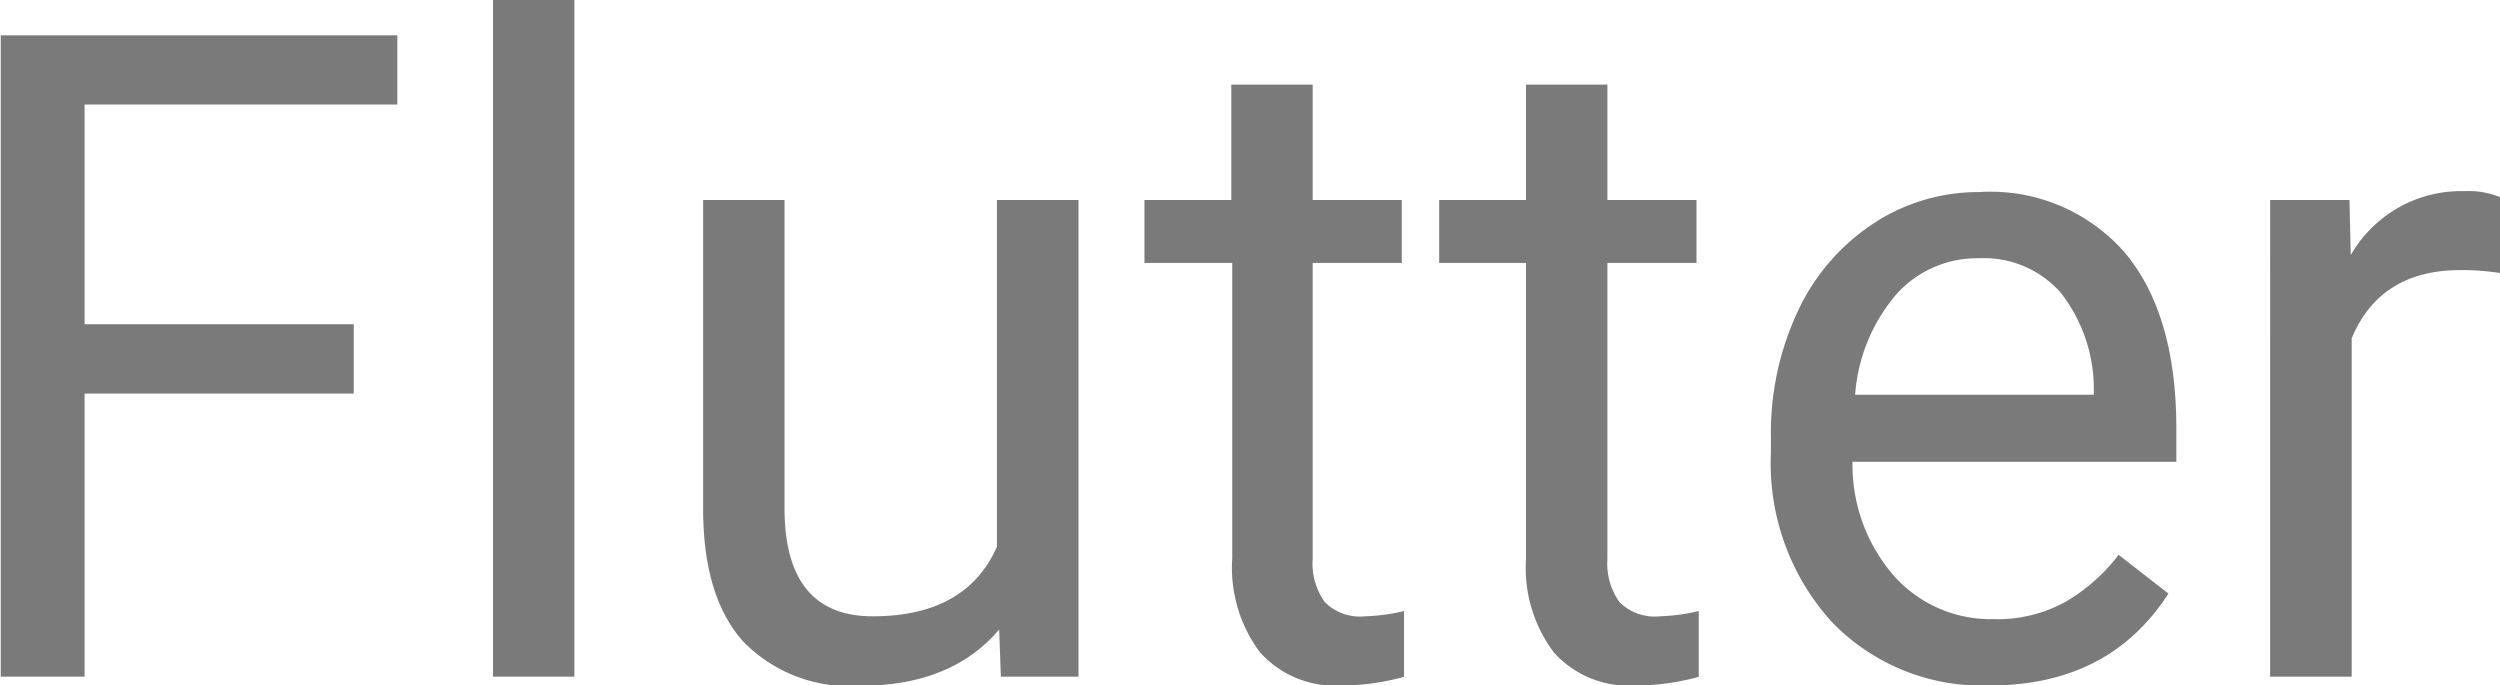 <svg xmlns="http://www.w3.org/2000/svg" viewBox="0 0 133.01 36.47">
<defs>
<style>.f69a1b8f-0c72-4002-88aa-c8f8e9d2affb{opacity:0.87;}</style>
</defs>
<title>Asset 1</title>
<g id="aa9790fb-41d8-495e-b970-b67deac10f8e" data-name="Layer 2">
<g id="a7be101b-ead5-4795-868c-fd54f5007470" data-name="Layer 1">
<g class="f69a1b8f-0c72-4002-88aa-c8f8e9d2affb">
<path fill="#666666" d="M22.78,26H8.46V41.06H4V6.94H25.1v3.68H8.46V22.31H22.78Z" transform="translate(-3.96 -5.06)"/>
<path fill="#666666" d="M34.52,41.06H30.19v-36h4.33Z" transform="translate(-3.96 -5.06)"/>
<path fill="#666666" d="M57.12,38.55q-2.53,3-7.43,3a7.89,7.89,0,0,1-6.18-2.35c-1.41-1.57-2.13-3.9-2.14-7V15.7H45.7V32.09c0,3.84,1.57,5.76,4.69,5.76,3.31,0,5.52-1.23,6.61-3.7V15.7h4.34V41.06H57.21Z" transform="translate(-3.96 -5.06)"/>
<path fill="#666666" d="M73.8,9.56V15.7h4.74v3.35H73.8V34.8a3.53,3.53,0,0,0,.64,2.29,2.65,2.65,0,0,0,2.15.76,10.4,10.4,0,0,0,2.07-.28v3.5a12.65,12.65,0,0,1-3.33.46A5.36,5.36,0,0,1,71,39.77a7.5,7.5,0,0,1-1.48-5V19.05H64.85V15.7h4.62V9.56Z" transform="translate(-3.96 -5.06)"/>
<path fill="#666666" d="M89.48,9.56V15.7h4.74v3.35H89.48V34.8a3.53,3.53,0,0,0,.64,2.29,2.65,2.65,0,0,0,2.15.76,10.4,10.4,0,0,0,2.07-.28v3.5a12.65,12.65,0,0,1-3.33.46,5.36,5.36,0,0,1-4.38-1.76,7.5,7.5,0,0,1-1.48-5V19.05H80.53V15.7h4.62V9.56Z" transform="translate(-3.96 -5.06)"/>
<path fill="#666666" d="M109.8,41.53a11.09,11.09,0,0,1-8.39-3.39,12.56,12.56,0,0,1-3.23-9v-.8a15.23,15.23,0,0,1,1.44-6.74,11.28,11.28,0,0,1,4-4.64,10.14,10.14,0,0,1,5.62-1.68A9.49,9.49,0,0,1,117,18.49q2.74,3.26,2.75,9.33v1.81H102.52a9,9,0,0,0,2.19,6.05A6.88,6.88,0,0,0,110,38a7.5,7.5,0,0,0,3.89-.94,9.78,9.78,0,0,0,2.79-2.48l2.65,2.06Q116.17,41.54,109.8,41.53Zm-.53-22.73a5.77,5.77,0,0,0-4.41,1.91,9.25,9.25,0,0,0-2.2,5.35h12.7v-.33a8.31,8.31,0,0,0-1.78-5.12A5.44,5.44,0,0,0,109.27,18.8Z" transform="translate(-3.96 -5.06)"/>
<path fill="#666666" d="M137,19.59a13,13,0,0,0-2.13-.16q-4.28,0-5.79,3.63v18h-4.34V15.7h4.22l.07,2.93a6.77,6.77,0,0,1,6.05-3.4,4.42,4.42,0,0,1,1.92.33Z" transform="translate(-3.96 -5.06)"/>
</g>
</g>
</g>
</svg>